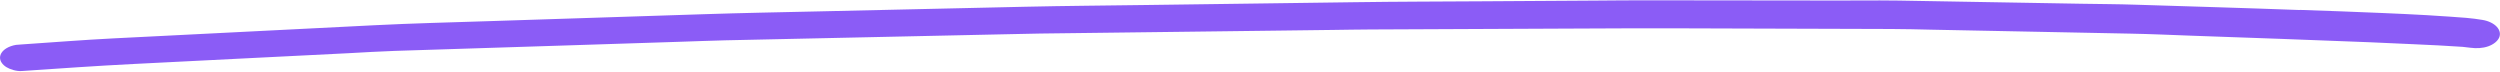 <?xml version="1.0" encoding="utf-8"?>
<svg xmlns="http://www.w3.org/2000/svg" width="518" height="15" viewBox="0 0 518 15" fill="none">
<path d="M476.504 2.076C465.183 1.653 453.861 1.338 442.54 0.975C438.805 0.85 435.051 0.843 431.315 0.777C423.207 0.633 415.098 0.501 406.989 0.356C402.48 0.278 397.951 0.187 393.442 0.12C392.126 0.106 390.829 0.092 389.513 0.089C386.572 0.084 383.63 0.103 380.688 0.11C367.315 0.087 353.922 0.087 340.549 0.064C337.356 0.059 334.182 0.101 330.988 0.119C323.092 0.165 315.215 0.222 307.338 0.268C298.436 0.324 289.552 0.332 280.65 0.459C266.25 0.648 251.87 0.848 237.471 1.037C229.129 1.153 220.807 1.21 212.466 1.397C198.105 1.728 183.763 2.047 169.403 2.366C161.564 2.542 153.706 2.683 145.868 2.942C131.023 3.426 116.178 3.898 101.333 4.382C93.398 4.641 85.463 4.829 77.546 5.23C62.759 5.975 47.991 6.72 33.204 7.465C30.01 7.625 26.817 7.786 23.623 7.946C17.236 8.267 10.887 8.778 4.519 9.205C4.112 9.24 3.725 9.275 3.319 9.298C2.564 9.427 1.886 9.663 1.324 10.006C0.491 10.514 0.006 11.224 0.005 11.947C0.004 12.67 0.486 13.382 1.318 13.905C2.071 14.368 3.387 14.797 4.509 14.716C12.194 14.196 19.858 13.652 27.562 13.263C34.704 12.908 41.827 12.54 48.969 12.185C56.749 11.796 64.53 11.406 72.311 11.017C75.446 10.856 78.582 10.648 81.737 10.547C93.872 10.153 106.007 9.771 118.143 9.389C125.71 9.141 133.278 8.905 140.845 8.657C143.962 8.556 147.097 8.431 150.232 8.354C162.251 8.078 174.29 7.826 186.309 7.574C193.605 7.421 200.882 7.255 208.179 7.102C210.637 7.047 213.075 6.98 215.533 6.949C228.52 6.781 241.506 6.626 254.493 6.47C261.75 6.376 268.989 6.294 276.246 6.2C278.82 6.169 281.414 6.114 283.988 6.106C297.381 6.046 310.773 5.986 324.166 5.927C332.527 5.882 340.868 5.849 349.229 5.875C363.453 5.923 377.678 5.959 391.884 6.007C394.69 6.012 397.496 6.088 400.302 6.152C408.159 6.308 415.997 6.464 423.854 6.619C429.738 6.736 435.621 6.853 441.523 6.97C445.704 7.048 449.864 7.245 454.044 7.394C466.333 7.818 478.622 8.266 490.891 8.749C494.007 8.873 497.122 9.021 500.238 9.168C503.586 9.316 506.934 9.476 510.262 9.707C510.785 9.755 511.288 9.815 511.81 9.887C513.126 10.056 514.384 10.01 515.565 9.597C516.65 9.208 517.464 8.558 517.813 7.812C518.513 6.249 516.967 4.575 514.413 4.132C512.169 3.749 509.847 3.591 507.544 3.445C505.957 3.347 504.39 3.238 502.803 3.14C499.765 2.945 496.707 2.845 493.669 2.698C487.96 2.427 482.232 2.263 476.504 2.052L476.504 2.076Z" fill="#8B5CF6"/>
</svg>